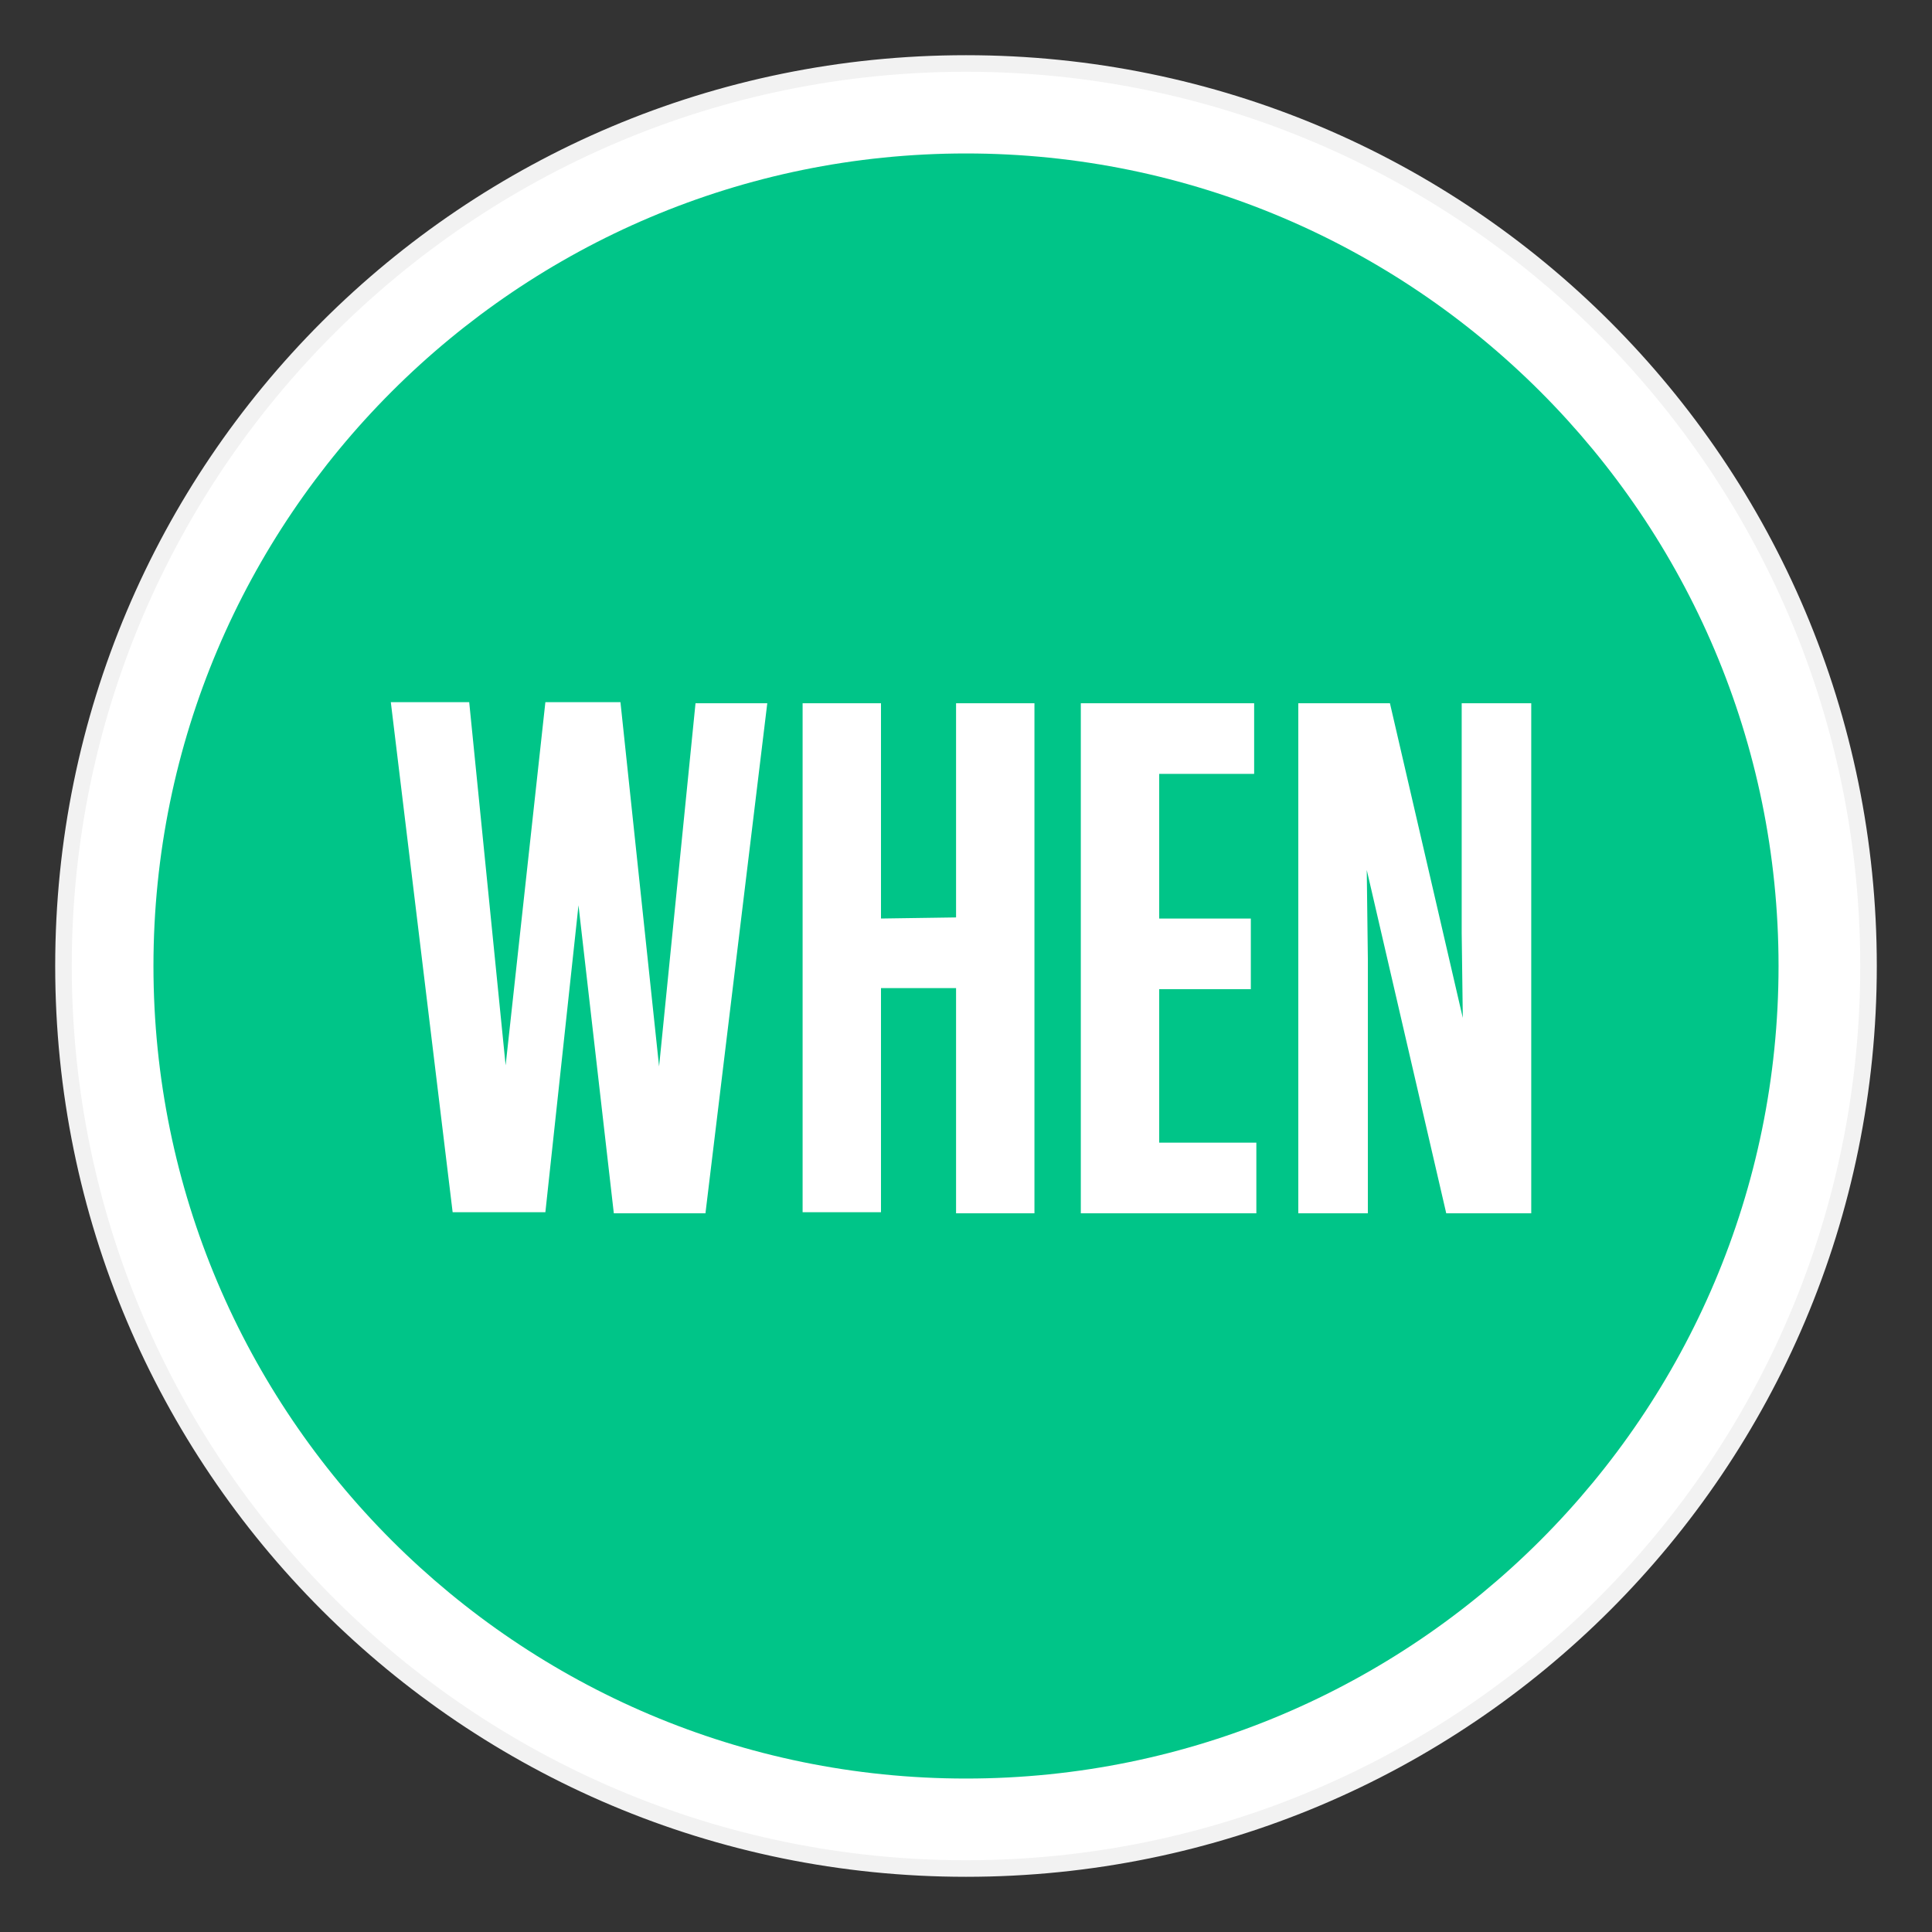 <?xml version="1.0" encoding="utf-8"?>
<!-- Generator: Adobe Illustrator 25.2.1, SVG Export Plug-In . SVG Version: 6.00 Build 0)  -->
<svg version="1.1" id="Layer_1" xmlns="http://www.w3.org/2000/svg" xmlns:xlink="http://www.w3.org/1999/xlink" x="0px" y="0px"
	 viewBox="0 0 175 175" style="enable-background:new 0 0 175 175;" xml:space="preserve">
<rect x="0" y="0" width="175" height="175" fill="#333333" stroke="none"/>
<style type="text/css">
	.st0{fill:#FFFFFF;}
	.st1{fill:#F2F2F2;}
	.st2{fill:#00C588;}
</style>
<g id="When">
	<g>
		<circle class="st0" cx="87.5" cy="87.5" r="81.8"/>
		<path class="st1" d="M87.5,6.5c44.7,0,81,36.3,81,81s-36.3,81-81,81s-81-36.3-81-81S42.8,6.5,87.5,6.5 M87.5,5
			C41.9,5,5,41.9,5,87.5S41.9,170,87.5,170S170,133.1,170,87.5S133.1,5,87.5,5L87.5,5z"/>
	</g>
	<path class="st2" d="M87.5,13.9c-40.6,0-73.6,33-73.6,73.6s33,73.6,73.6,73.6s73.6-33,73.6-73.6S128.1,13.9,87.5,13.9z"/>
	<g>
		<path class="st0" d="M59.7,96.6L63,63.7h6.5l-5.6,46.2h-8.3L52.4,82l-3,27.8H41l-5.6-46.2h7.1l3.3,32.9l3.6-32.9h6.8L59.7,96.6z"
			/>
		<path class="st0" d="M86.6,83.1V63.7h7.1v46.2h-7.1V89.5h-6.8v20.3h-7.1V63.7h7.1v19.5L86.6,83.1L86.6,83.1z"/>
		<path class="st0" d="M113.6,63.7v6.4H105v13.1h8.3v6.4H105v13.9h8.8v6.4H97.9V63.7H113.6z"/>
		<path class="st0" d="M131,109.9l-7.2-31.1l0.1,8.1v23h-6.3V63.7h8.3l6.6,28.5l-0.1-7.7V63.7h6.3v46.2H131z"/>
	</g>
</g>
</svg>
